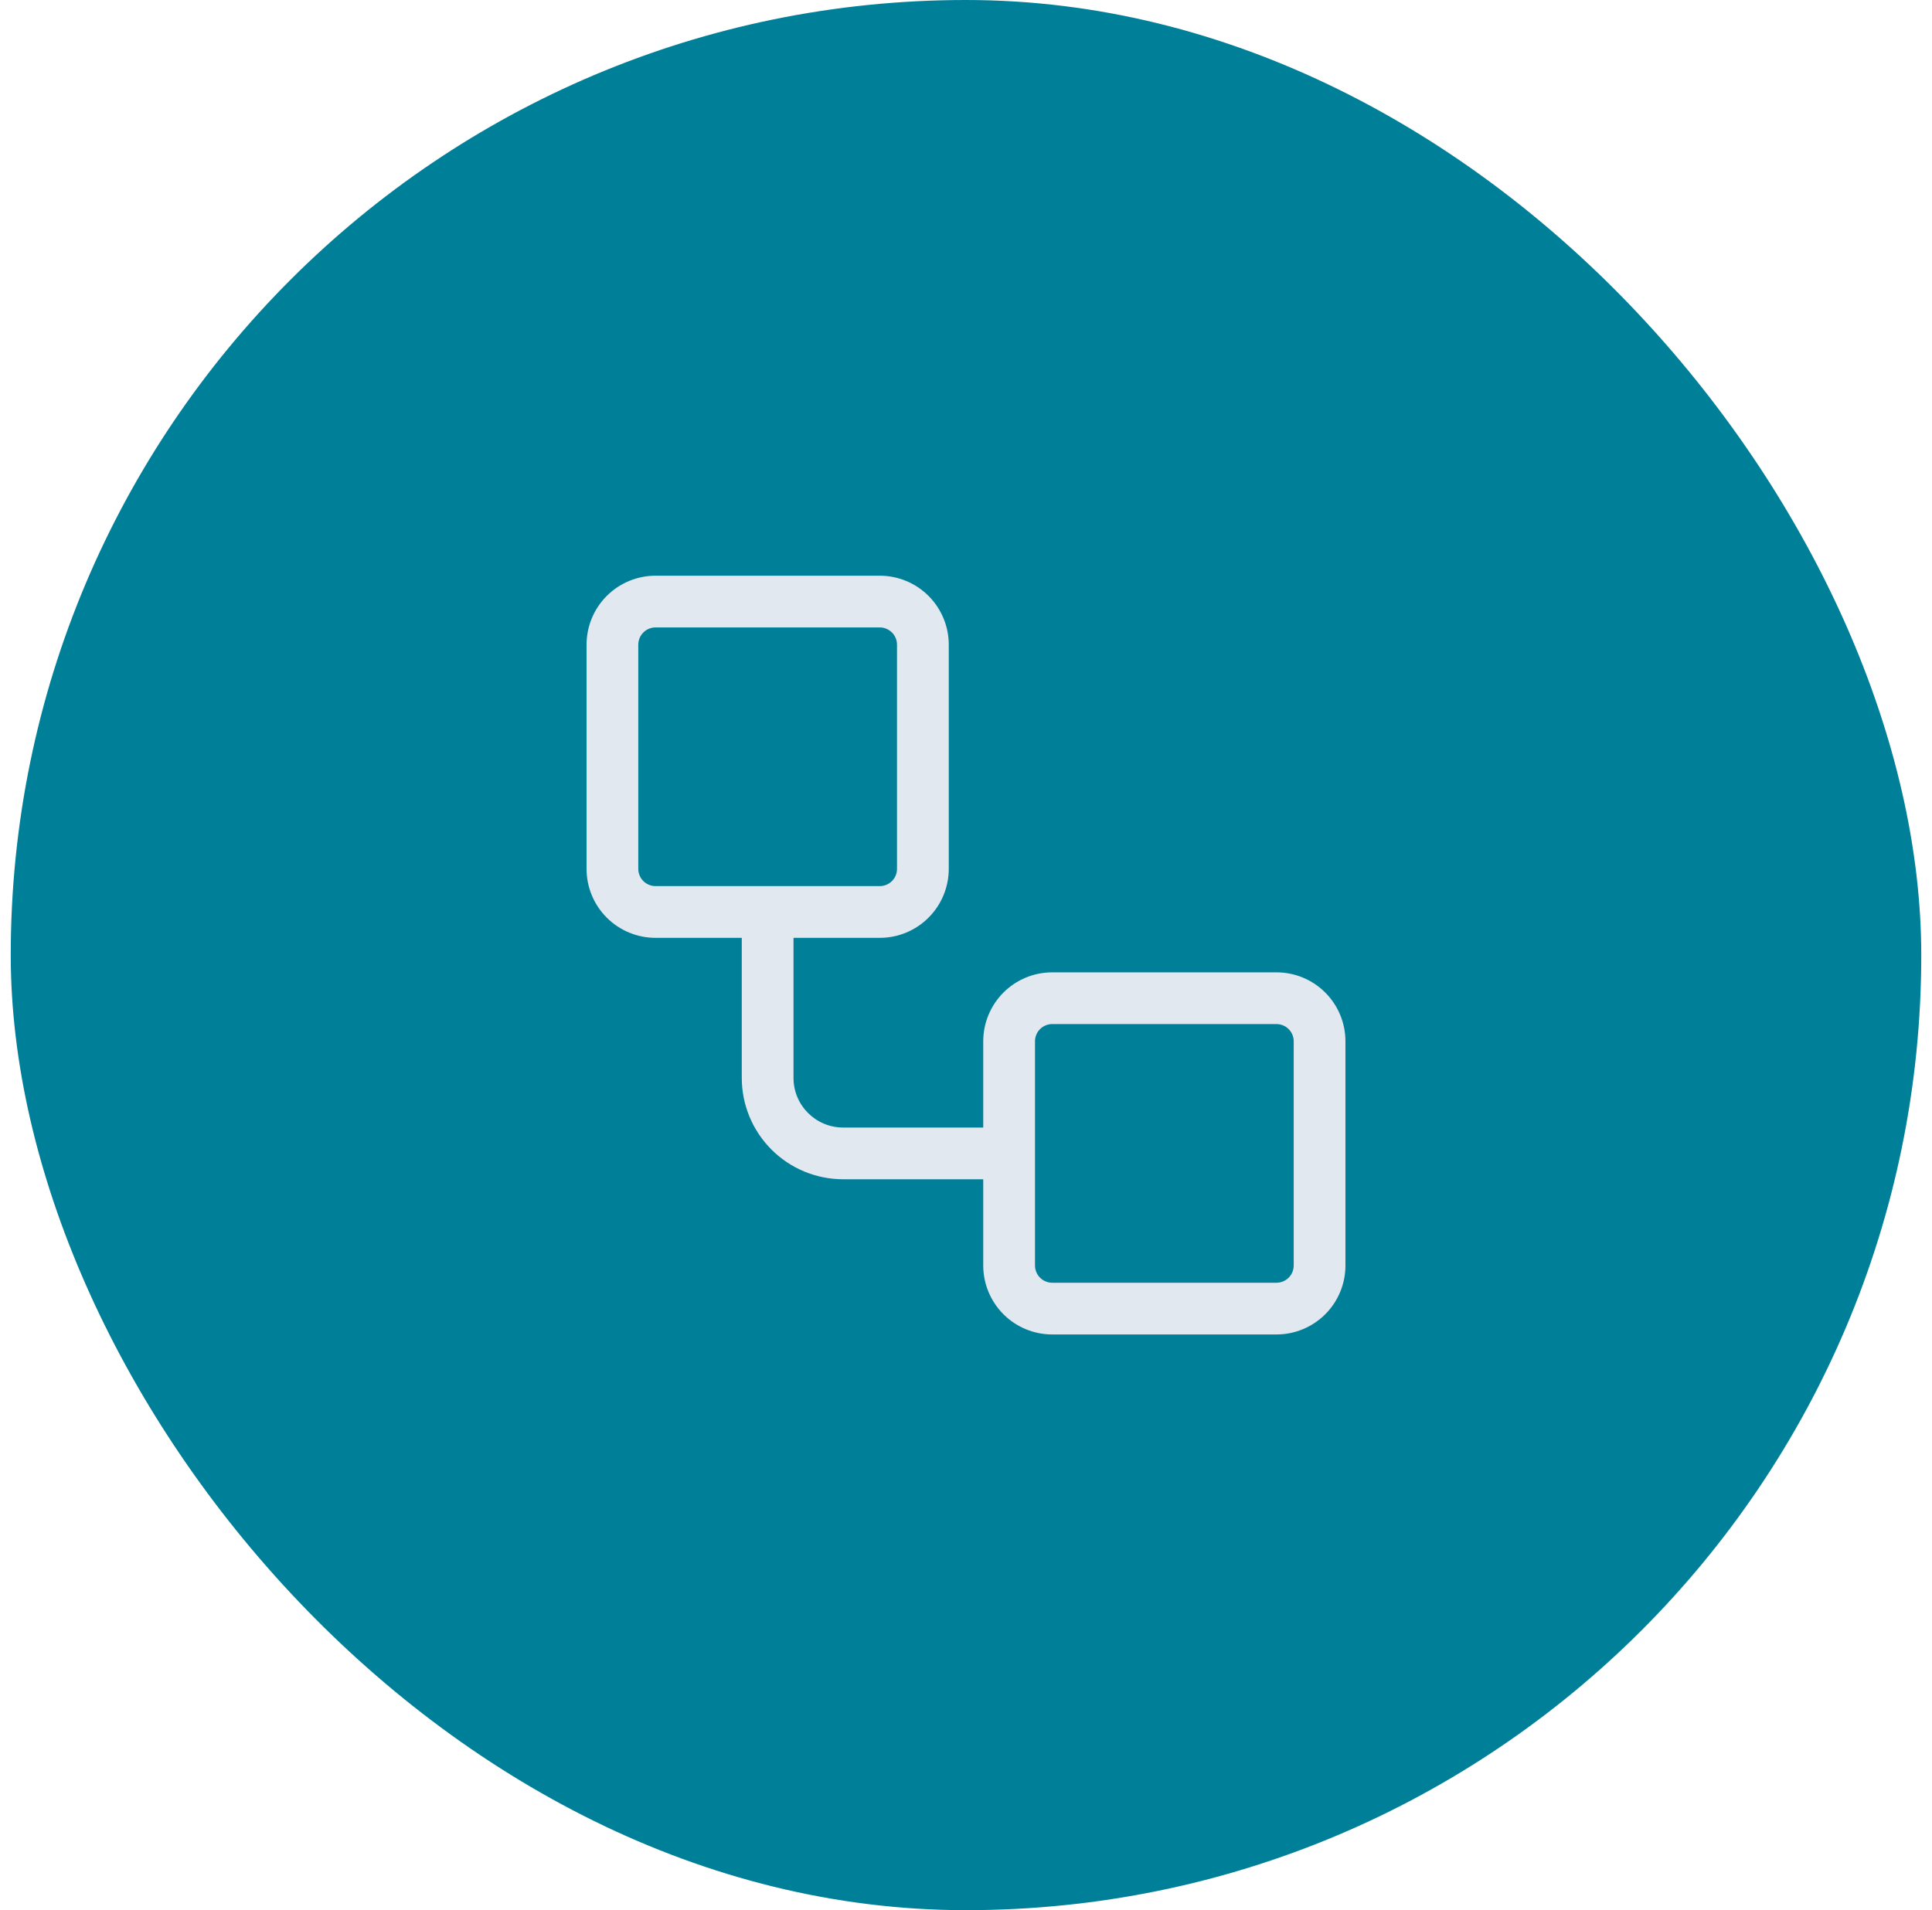 <svg width="90" height="89" viewBox="0 0 90 89" fill="none" xmlns="http://www.w3.org/2000/svg">
<rect x="0.5" width="89" height="89" rx="44.5" fill="#007F98"/>
<path d="M27.324 30.038C27.324 29.185 27.662 28.368 28.265 27.765C28.868 27.162 29.685 26.824 30.538 26.824H40.983C41.835 26.824 42.653 27.162 43.255 27.765C43.858 28.368 44.197 29.185 44.197 30.038V40.483C44.197 41.335 43.858 42.153 43.255 42.755C42.653 43.358 41.835 43.697 40.983 43.697H36.965V50.226C36.965 51.498 38 52.535 39.276 52.535H45.803V48.517C45.803 47.665 46.142 46.848 46.745 46.245C47.347 45.642 48.165 45.304 49.017 45.304H59.462C60.315 45.304 61.132 45.642 61.735 46.245C62.338 46.848 62.676 47.665 62.676 48.517V58.963C62.676 59.815 62.338 60.633 61.735 61.235C61.132 61.838 60.315 62.176 59.462 62.176H49.017C48.165 62.176 47.347 61.838 46.745 61.235C46.142 60.633 45.803 59.815 45.803 58.963V54.945H39.275C38.023 54.944 36.822 54.447 35.938 53.561C35.053 52.676 34.555 51.476 34.555 50.224V43.697H30.538C29.685 43.697 28.868 43.358 28.265 42.755C27.662 42.153 27.324 41.335 27.324 40.483V30.038ZM30.538 29.234C30.324 29.234 30.12 29.319 29.969 29.47C29.819 29.62 29.734 29.825 29.734 30.038V40.483C29.734 40.696 29.819 40.9 29.969 41.051C30.12 41.202 30.324 41.286 30.538 41.286H40.983C41.196 41.286 41.4 41.202 41.551 41.051C41.702 40.9 41.786 40.696 41.786 40.483V30.038C41.786 29.825 41.702 29.62 41.551 29.47C41.4 29.319 41.196 29.234 40.983 29.234H30.538ZM49.017 47.714C48.804 47.714 48.6 47.799 48.449 47.949C48.298 48.1 48.214 48.304 48.214 48.517V58.963C48.214 59.176 48.298 59.38 48.449 59.531C48.6 59.681 48.804 59.766 49.017 59.766H59.462C59.676 59.766 59.88 59.681 60.031 59.531C60.181 59.38 60.266 59.176 60.266 58.963V48.517C60.266 48.304 60.181 48.1 60.031 47.949C59.88 47.799 59.676 47.714 59.462 47.714H49.017Z" fill="#E2E8F0"/>
</svg>
